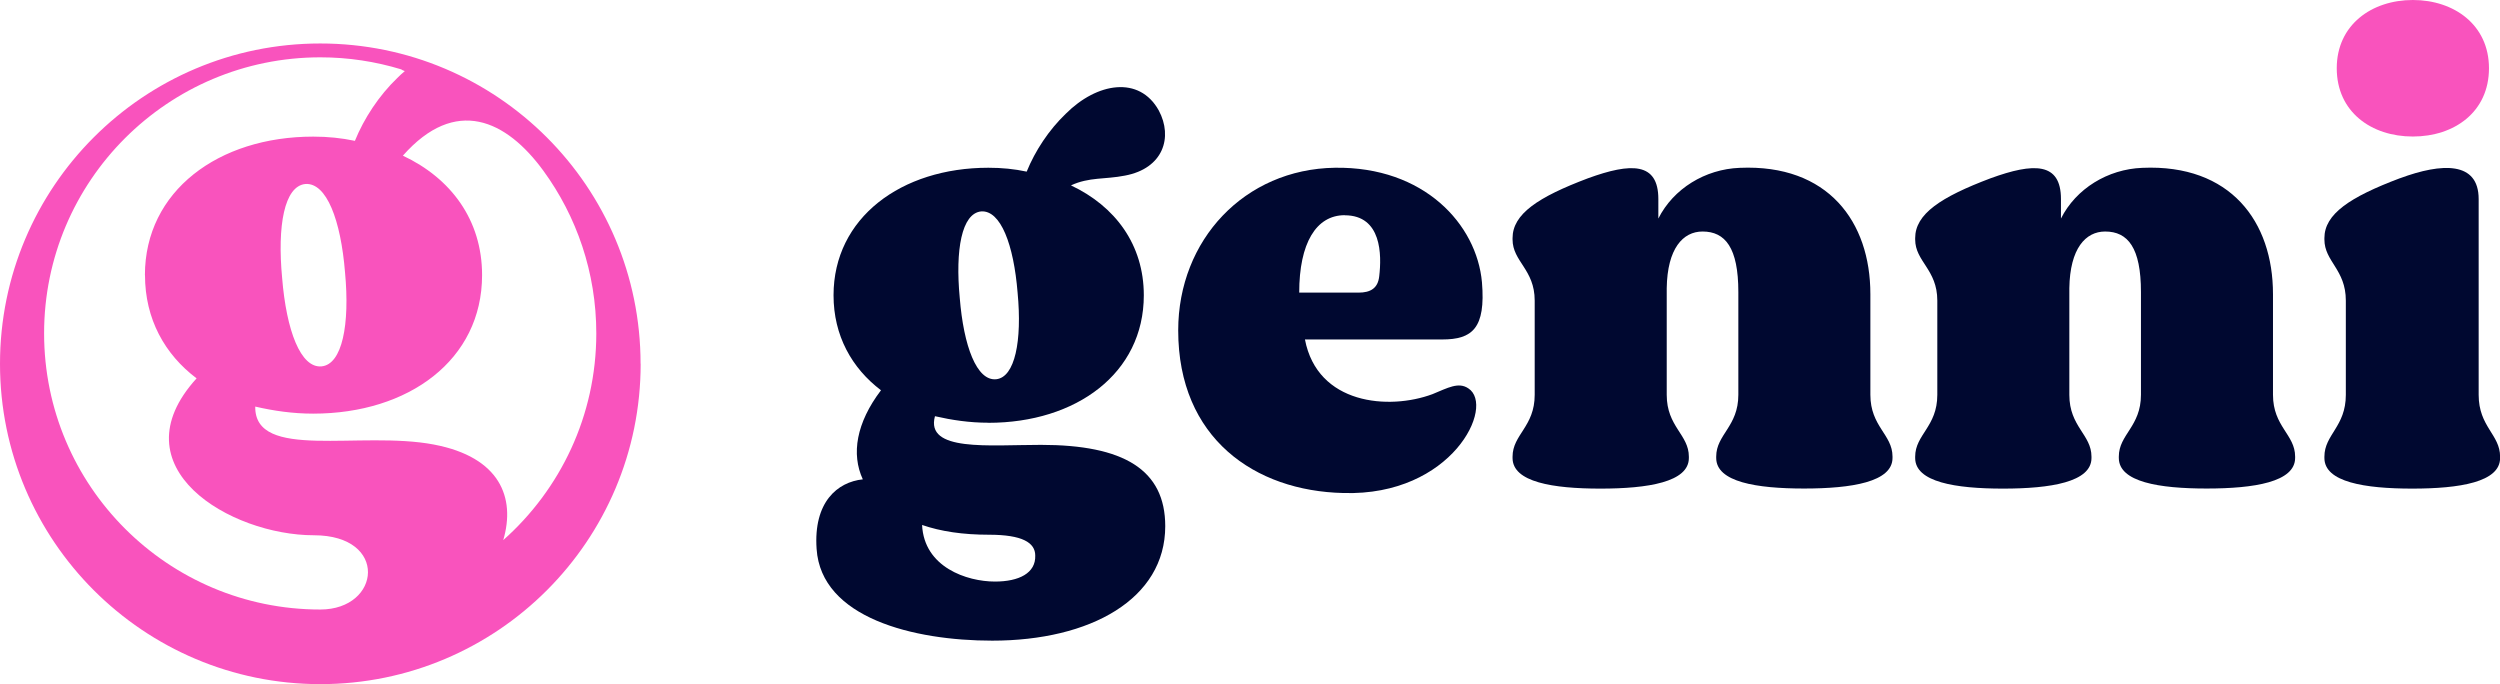 <?xml version="1.0" encoding="UTF-8"?><svg id="Layer_2" xmlns="http://www.w3.org/2000/svg" viewBox="0 0 283.46 77.57"><defs><style>.cls-1{fill:#f953bd;}.cls-1,.cls-2{fill-rule:evenodd;}.cls-2{fill:#000830;}</style></defs><g id="Layer_1-2"><path class="cls-1" d="m264.95,7.74c0,4.94,3.91,7.74,8.63,7.74s8.63-2.8,8.63-7.74-3.98-7.74-8.63-7.74-8.63,2.8-8.63,7.74"/><path class="cls-2" d="m272.11,20.21c-5.68,2.14-8.56,4.06-8.56,6.79v.15c0,2.51,2.43,3.39,2.43,6.93v10.69c0,3.61-2.43,4.5-2.43,7.01v.15c0,2.73,4.57,3.47,9.96,3.47s9.96-.74,9.96-3.47v-.15c0-2.51-2.43-3.39-2.43-7.01v-22.2c0-4.28-4.13-4.13-8.92-2.36"/><path class="cls-2" d="m257.72,33.34c0-8.19-4.79-14.75-14.82-14.31-3.91.15-7.52,2.36-9.22,5.75v-2.21c0-4.2-3.1-4.13-7.97-2.36-5.68,2.14-8.56,4.06-8.56,6.79v.15c0,2.51,2.51,3.39,2.51,6.93v10.69c0,3.61-2.51,4.5-2.51,7.01v.15c0,2.73,4.57,3.47,9.96,3.47s10.03-.74,10.03-3.47v-.15c0-2.51-2.51-3.39-2.51-7.01v-12.1c.07-4.5,1.84-6.42,4.06-6.42,2.58,0,4.06,1.84,4.06,6.86v11.65c0,3.61-2.51,4.5-2.51,7.01v.15c0,2.73,4.57,3.47,9.96,3.47s10.03-.74,10.03-3.47v-.15c0-2.51-2.51-3.39-2.51-7.01v-11.43Z"/><path class="cls-2" d="m212.07,33.34c0-8.19-4.79-14.75-14.82-14.31-3.91.15-7.52,2.36-9.22,5.75v-2.21c0-4.2-3.1-4.13-7.97-2.36-5.68,2.14-8.56,4.06-8.56,6.79v.15c0,2.51,2.51,3.39,2.51,6.93v10.69c0,3.61-2.51,4.5-2.51,7.01v.15c0,2.73,4.57,3.47,9.96,3.47s10.03-.74,10.03-3.47v-.15c0-2.51-2.51-3.39-2.51-7.01v-12.1c.07-4.5,1.84-6.42,4.06-6.42,2.58,0,4.06,1.84,4.06,6.86v11.65c0,3.61-2.51,4.5-2.51,7.01v.15c0,2.73,4.57,3.47,9.96,3.47s10.03-.74,10.03-3.47v-.15c0-2.51-2.51-3.39-2.51-7.01v-11.43Z"/><path class="cls-2" d="m152.47,24.41c4.2,0,4.2,4.5,3.91,6.93-.15,1.33-.96,1.84-2.36,1.84h-6.71c0-5.61,1.92-8.78,5.16-8.78m11.06,14.09c3.39,0,4.94-1.25,4.5-6.49-.59-6.56-6.56-13.13-16.67-12.98-10.25.15-17.77,8.19-17.77,18.44,0,12.24,8.7,18.22,18.73,18.44,12.32.37,17.26-9.88,14.16-11.87-1.11-.74-2.29-.07-4.06.66-4.94,1.84-13.05,1.18-14.46-6.2h15.56Z"/><path class="cls-2" d="m111.25,23.97c2.21-.15,3.69,3.76,4.13,9.22.52,5.46-.3,9.59-2.43,9.81-2.21.22-3.69-3.76-4.13-9.22-.52-5.46.22-9.59,2.43-9.81m-6.71,35.55c2.14.74,4.65,1.11,7.6,1.11,3.76,0,5.24.89,5.24,2.36.07,1.99-1.84,2.95-4.57,2.95-3.17,0-8.04-1.62-8.26-6.42Zm7.52-11.58c9.96,0,17.63-5.61,17.63-14.46,0-5.75-3.25-10.1-8.26-12.46,2.07-.96,3.84-.66,6.12-1.11,4.35-.81,5.46-4.35,3.84-7.38-2.21-3.98-7.01-3.17-10.55.37-1.92,1.84-3.47,4.2-4.43,6.56-1.4-.3-2.8-.44-4.35-.44-9.88,0-17.55,5.68-17.55,14.46,0,4.57,2.07,8.26,5.38,10.77-2.8,3.69-3.39,7.23-2.06,10.1-2.88.3-5.61,2.58-5.24,7.89.52,7.82,10.99,10.4,19.91,10.4,11.14,0,19.62-4.72,19.62-12.98,0-6.42-4.72-9.22-14.09-9.22-5.9,0-13.13.81-12.02-3.25,1.92.44,3.91.74,6.05.74Z"/><path class="cls-1" d="m36.48,41.54c-2.4.24-4.01-4.09-4.49-10.02-.56-5.93.24-10.42,2.64-10.66,2.4-.16,4.01,4.09,4.49,10.02.56,5.93-.32,10.42-2.65,10.66m36.16-.29c0-20.06-16.26-36.32-36.32-36.32S0,21.2,0,41.25s16.26,36.32,36.32,36.32,36.32-16.26,36.32-36.32Zm-56.19-10.05c0,4.97,2.24,8.98,5.85,11.7-9.2,10.12,3.85,17.79,13.3,17.79,8.49,0,7.62,8.42.72,8.42-17.29,0-31.31-14.02-31.31-31.31S19.03,6.5,36.32,6.5c3.19,0,6.26.48,9.16,1.36.12.08.26.15.42.2-.29.24-.57.5-.85.78-2.08,2-3.77,4.57-4.81,7.13-1.52-.32-3.05-.48-4.73-.48-10.74,0-19.08,6.17-19.08,15.71Zm32.79,19.21c-8.42-1.61-20.38,1.87-20.29-4.31,2.08.48,4.25.8,6.57.8,10.82,0,19.15-6.09,19.15-15.71,0-6.25-3.53-10.98-8.98-13.54,5.97-6.76,11.73-4.05,15.93,1.71,3.77,5.17,6,11.54,6,18.44,0,9.33-4.08,17.7-10.55,23.44,1.42-4.82-.38-9.41-7.84-10.83Z"/></g></svg>